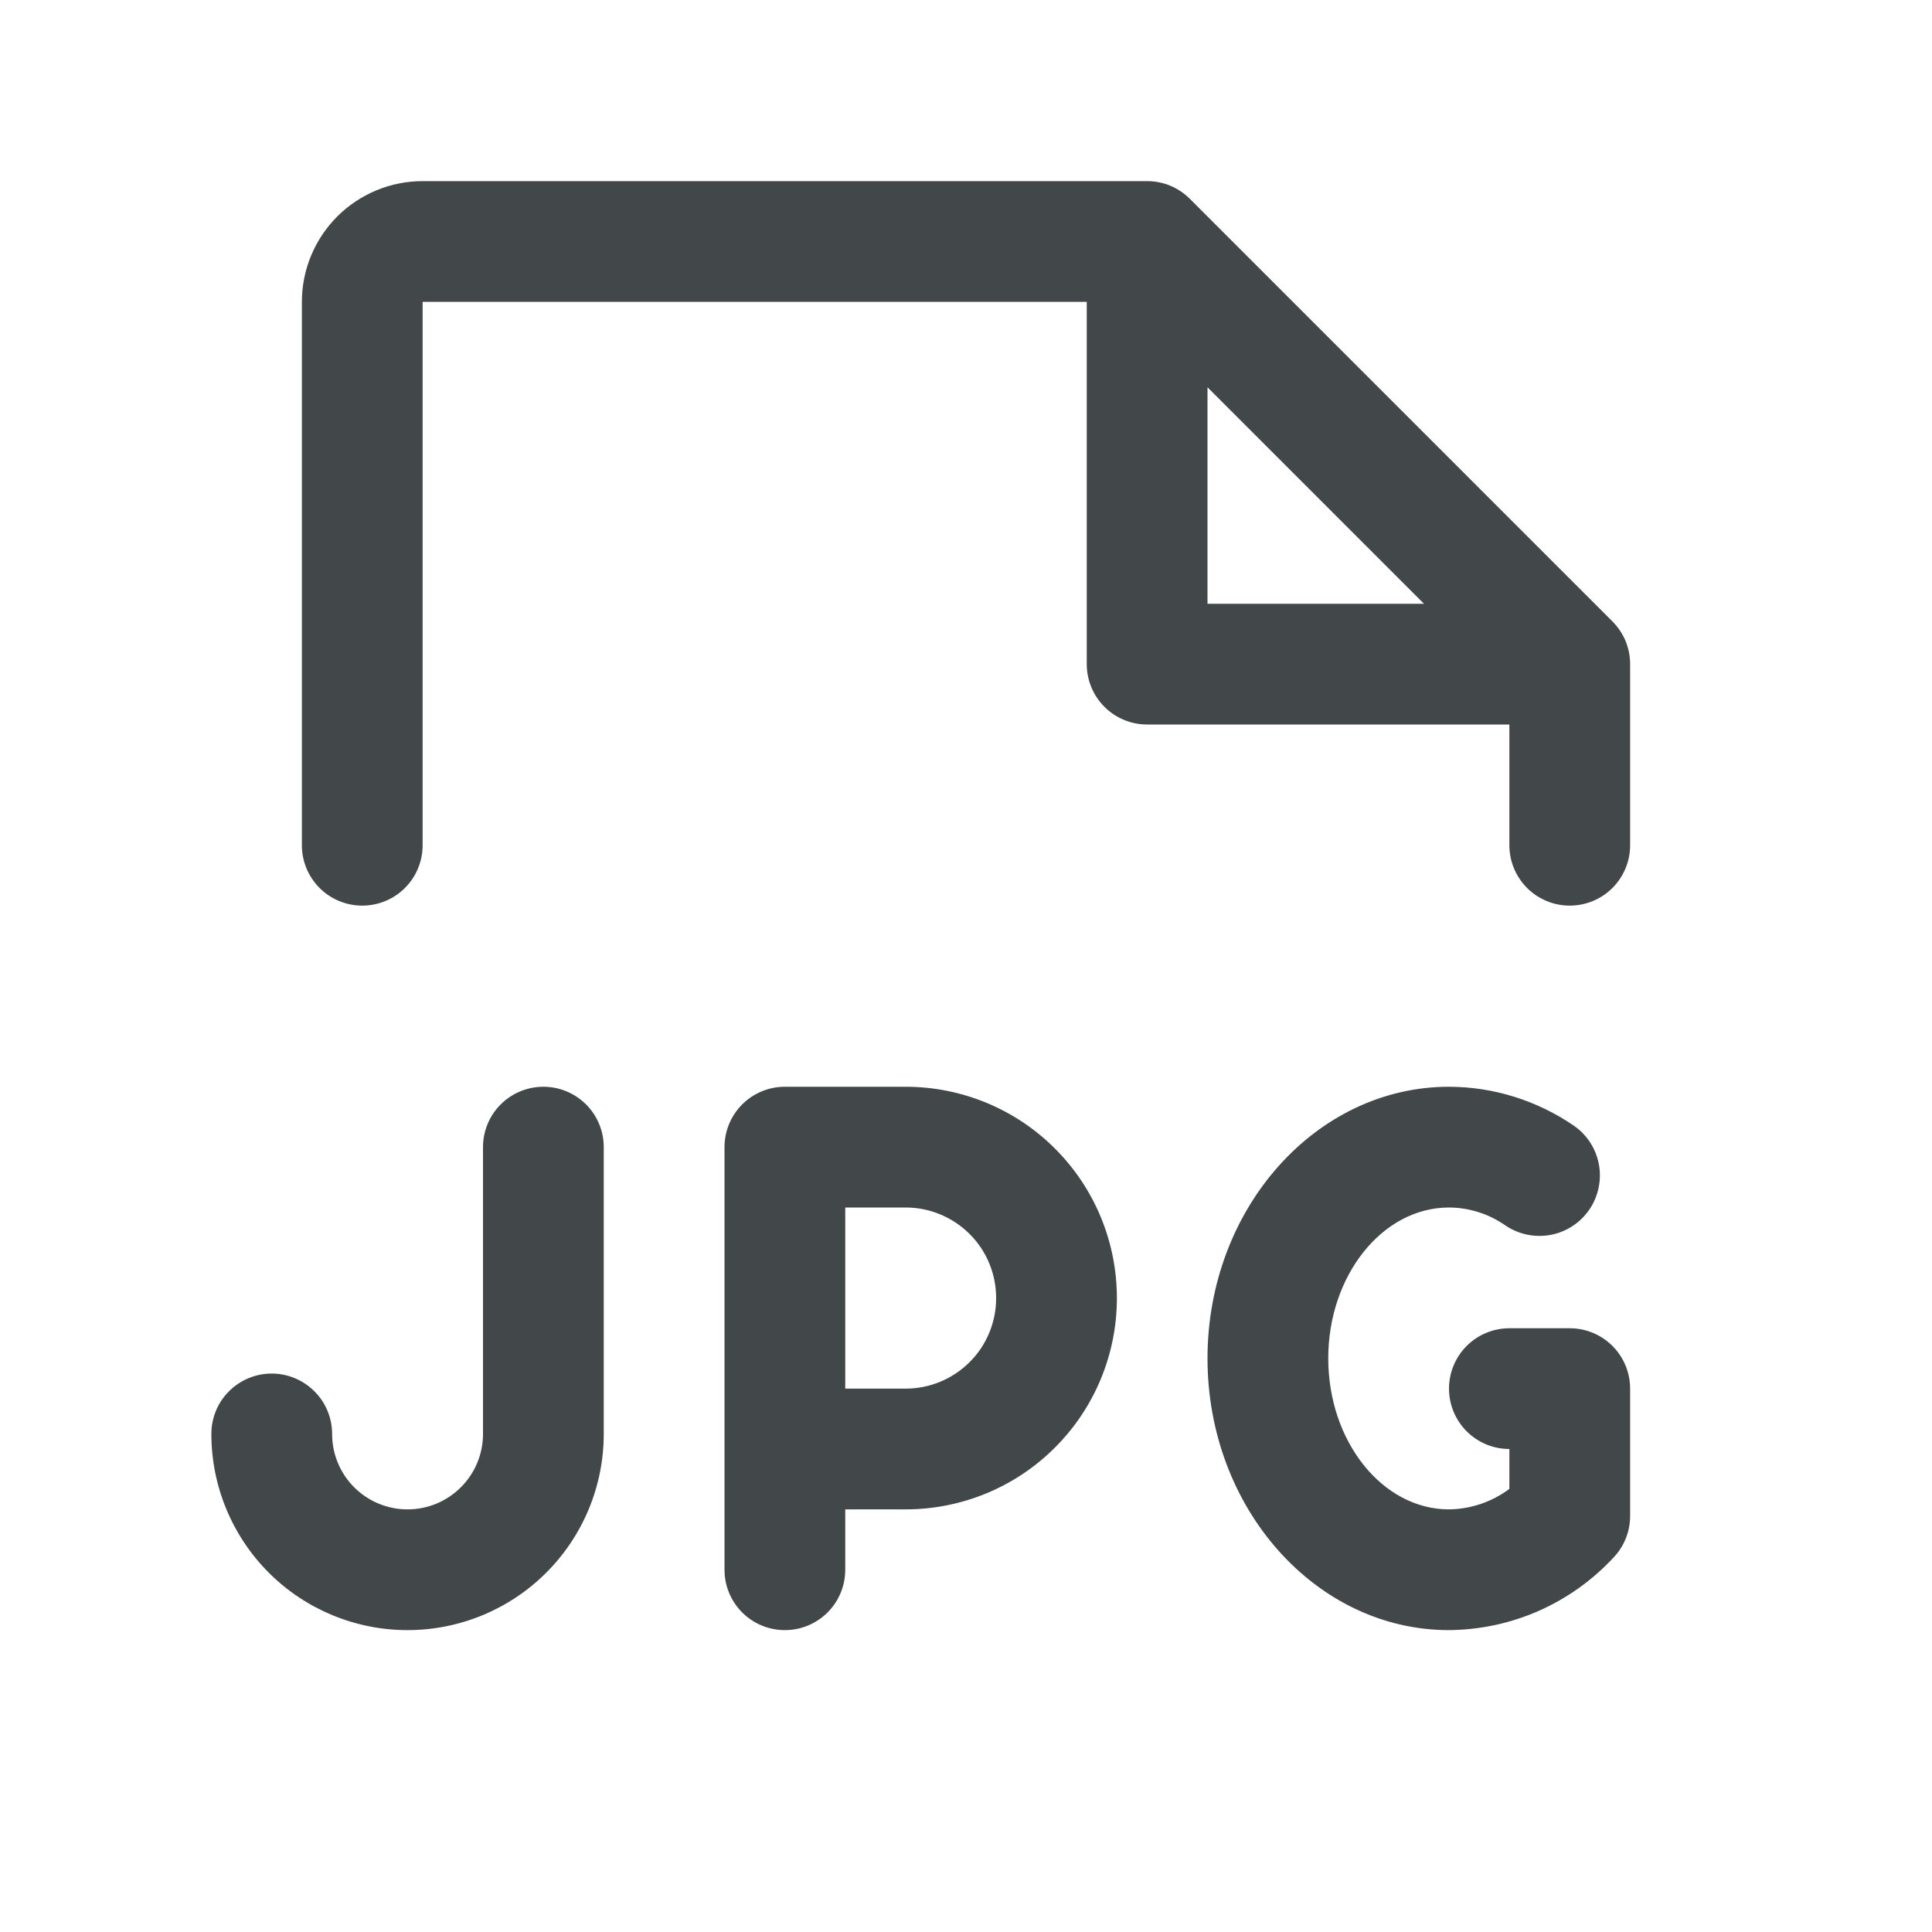 <svg width="20" height="20" viewBox="0 0 20 20" fill="none" xmlns="http://www.w3.org/2000/svg">
<path d="M9.375 11.25H8.125C7.959 11.25 7.8 11.316 7.683 11.433C7.566 11.55 7.5 11.709 7.5 11.875V16.25C7.5 16.416 7.566 16.575 7.683 16.692C7.8 16.809 7.959 16.875 8.125 16.875C8.291 16.875 8.45 16.809 8.567 16.692C8.684 16.575 8.75 16.416 8.75 16.25V15.625H9.375C9.955 15.625 10.512 15.395 10.922 14.984C11.332 14.574 11.562 14.018 11.562 13.438C11.562 12.857 11.332 12.301 10.922 11.891C10.512 11.48 9.955 11.25 9.375 11.25ZM9.375 14.375H8.75V12.5H9.375C9.624 12.5 9.862 12.599 10.038 12.775C10.214 12.95 10.312 13.189 10.312 13.438C10.312 13.686 10.214 13.925 10.038 14.1C9.862 14.276 9.624 14.375 9.375 14.375ZM16.875 14.375V15.693C16.875 15.854 16.813 16.009 16.702 16.125C16.484 16.359 16.221 16.547 15.928 16.676C15.636 16.805 15.32 16.872 15 16.875C13.621 16.875 12.5 15.613 12.5 14.062C12.5 12.512 13.621 11.25 15 11.25C15.46 11.251 15.908 11.391 16.288 11.65C16.425 11.743 16.52 11.887 16.551 12.05C16.582 12.213 16.547 12.382 16.454 12.52C16.361 12.657 16.217 12.752 16.054 12.783C15.89 12.814 15.722 12.779 15.584 12.686C15.413 12.566 15.209 12.501 15 12.5C14.311 12.5 13.75 13.203 13.75 14.062C13.75 14.922 14.311 15.625 15 15.625C15.226 15.622 15.444 15.548 15.625 15.413V15C15.459 15 15.3 14.934 15.183 14.817C15.066 14.7 15 14.541 15 14.375C15 14.209 15.066 14.05 15.183 13.933C15.3 13.816 15.459 13.75 15.625 13.75H16.25C16.416 13.75 16.575 13.816 16.692 13.933C16.809 14.05 16.875 14.209 16.875 14.375ZM6.25 11.875V14.844C6.25 15.383 6.036 15.899 5.655 16.28C5.274 16.661 4.757 16.875 4.219 16.875C3.68 16.875 3.163 16.661 2.782 16.28C2.402 15.899 2.188 15.383 2.188 14.844C2.188 14.678 2.253 14.519 2.371 14.402C2.488 14.285 2.647 14.219 2.812 14.219C2.978 14.219 3.137 14.285 3.254 14.402C3.372 14.519 3.438 14.678 3.438 14.844C3.438 15.051 3.52 15.25 3.666 15.396C3.813 15.543 4.012 15.625 4.219 15.625C4.426 15.625 4.625 15.543 4.771 15.396C4.918 15.25 5 15.051 5 14.844V11.875C5 11.709 5.066 11.55 5.183 11.433C5.3 11.316 5.459 11.25 5.625 11.25C5.791 11.25 5.95 11.316 6.067 11.433C6.184 11.55 6.25 11.709 6.25 11.875ZM16.692 6.433L12.317 2.058C12.259 2 12.19 1.954 12.114 1.922C12.038 1.891 11.957 1.875 11.875 1.875H4.375C4.043 1.875 3.726 2.007 3.491 2.241C3.257 2.476 3.125 2.793 3.125 3.125V8.75C3.125 8.916 3.191 9.075 3.308 9.192C3.425 9.309 3.584 9.375 3.75 9.375C3.916 9.375 4.075 9.309 4.192 9.192C4.309 9.075 4.375 8.916 4.375 8.75V3.125H11.25V6.875C11.25 7.041 11.316 7.2 11.433 7.317C11.55 7.434 11.709 7.5 11.875 7.5H15.625V8.75C15.625 8.916 15.691 9.075 15.808 9.192C15.925 9.309 16.084 9.375 16.25 9.375C16.416 9.375 16.575 9.309 16.692 9.192C16.809 9.075 16.875 8.916 16.875 8.75V6.875C16.875 6.793 16.859 6.712 16.828 6.636C16.796 6.56 16.75 6.491 16.692 6.433ZM12.5 6.25V4.009L14.741 6.25H12.5Z" fill="#42474A"/>
</svg>
